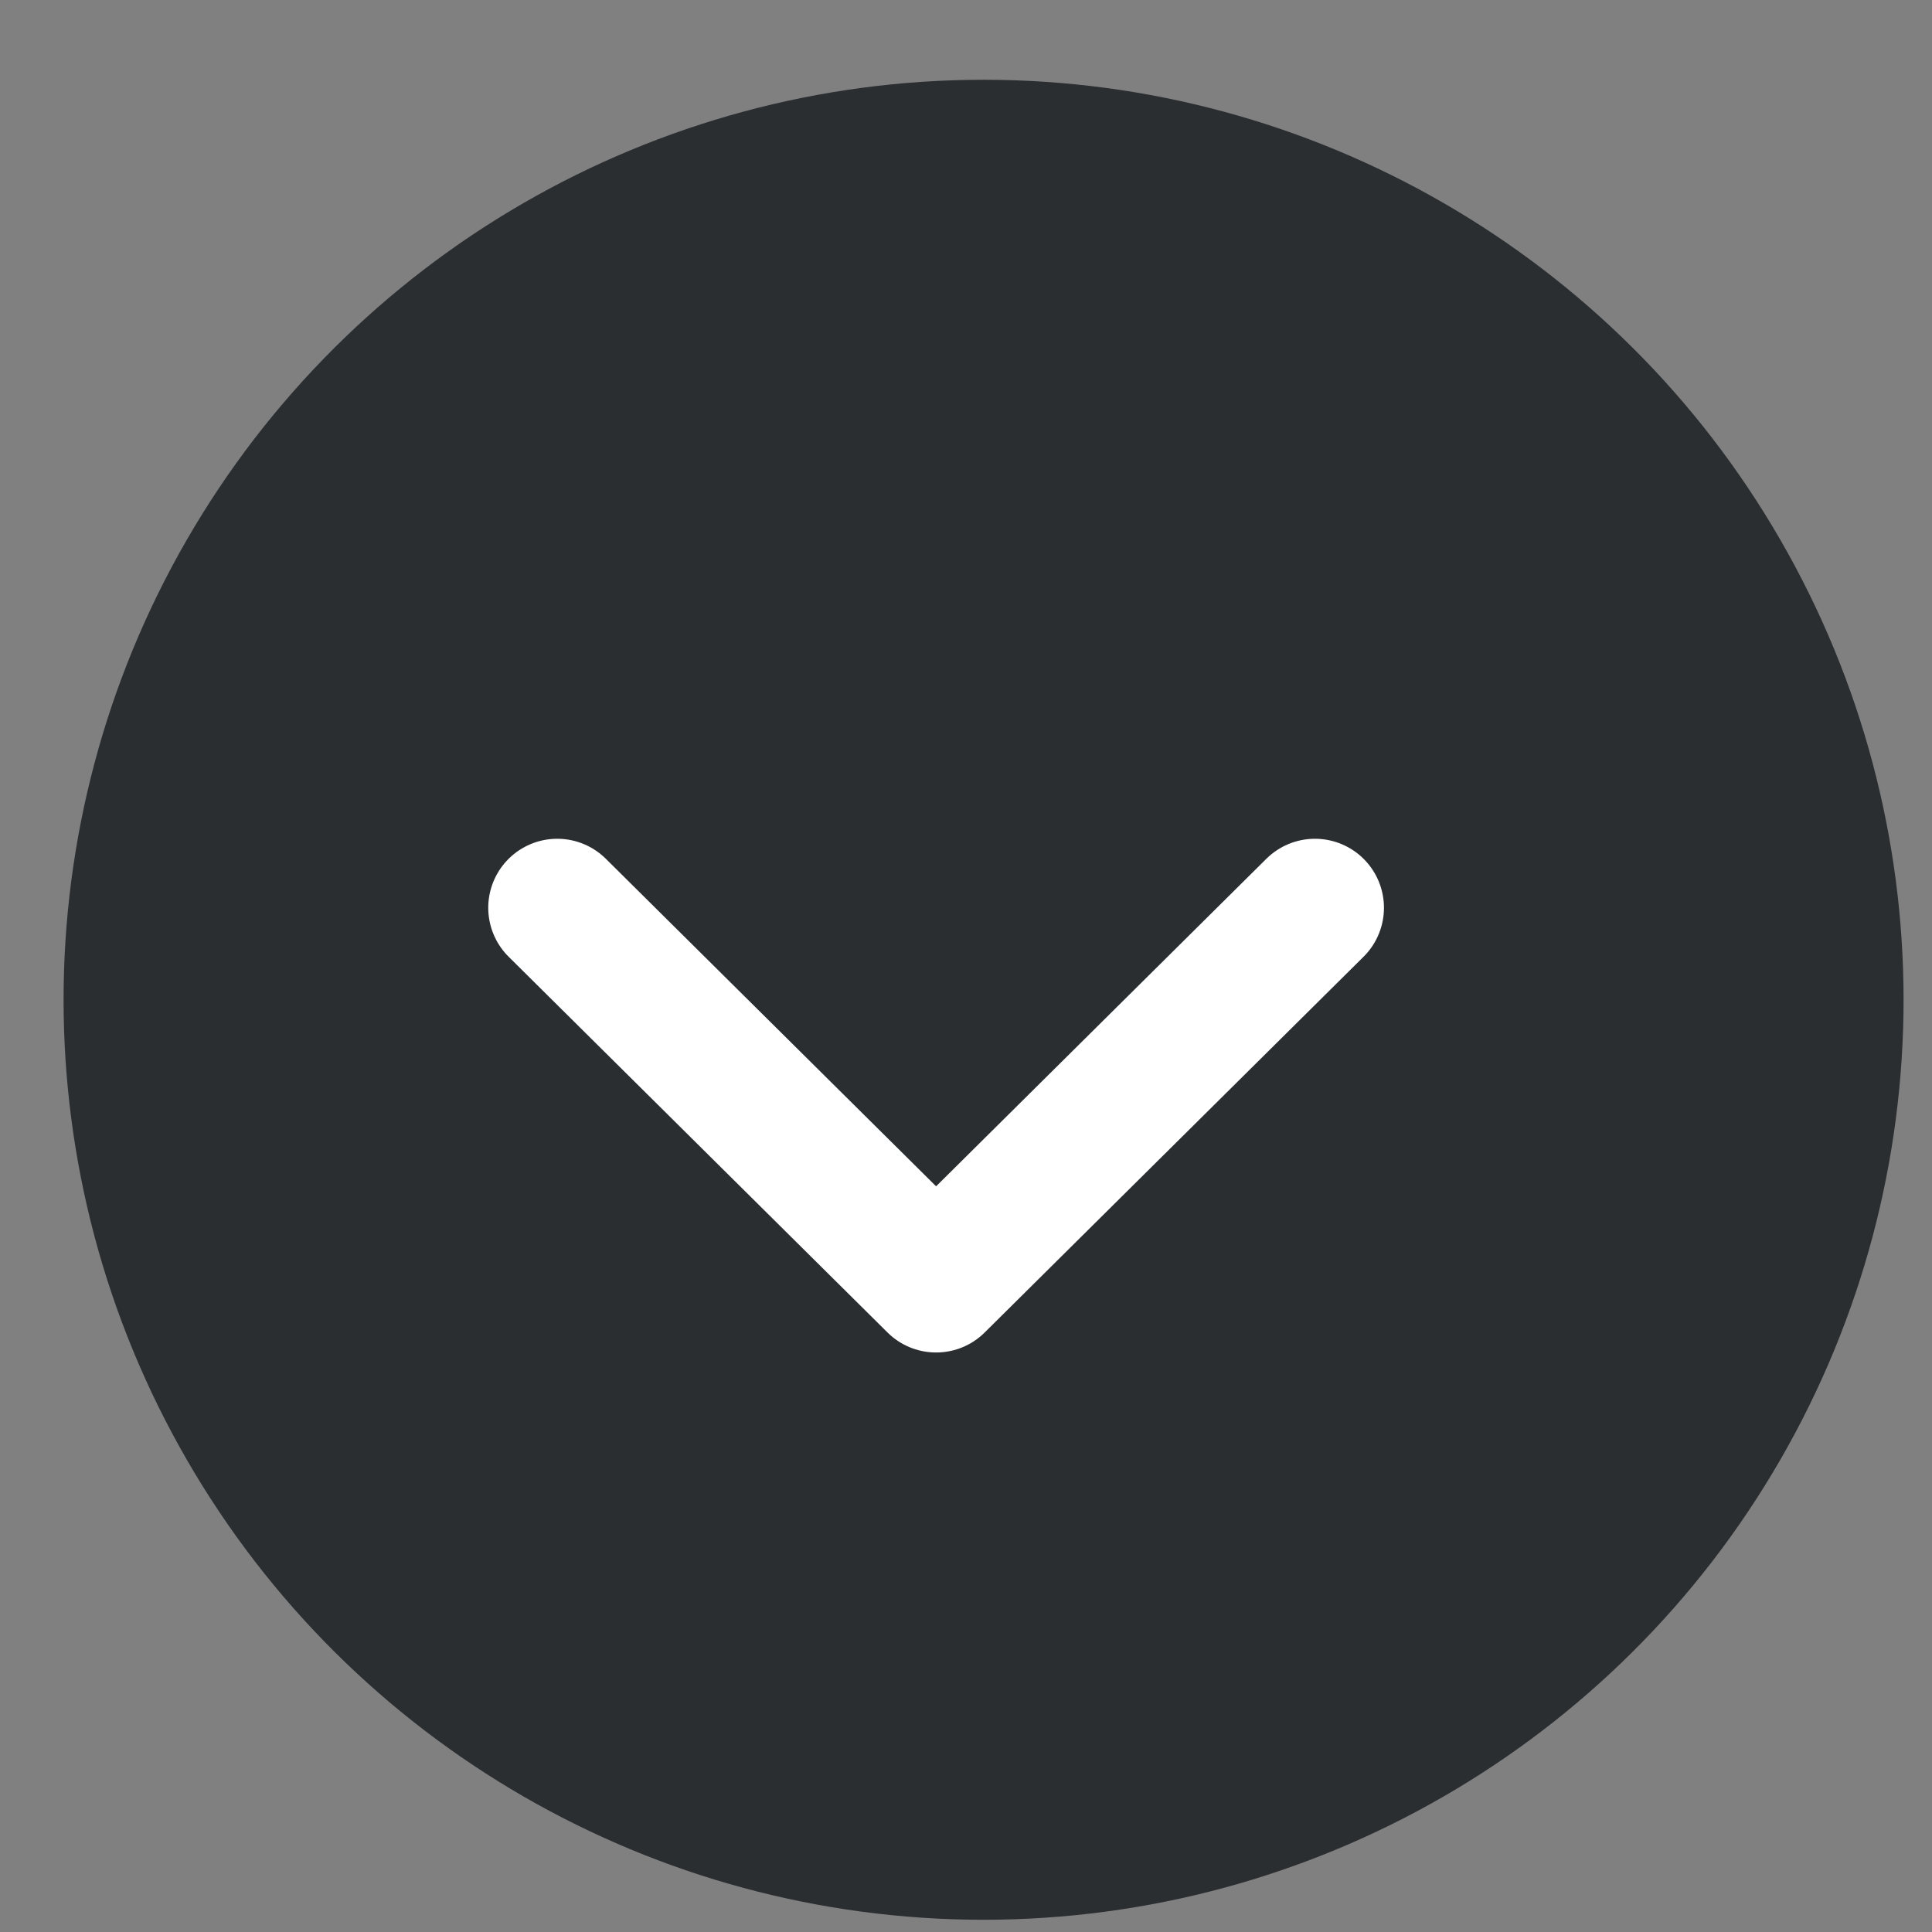 <?xml version="1.0" encoding="utf-8"?>
<svg xmlns="http://www.w3.org/2000/svg" width="21" height="21" viewBox="0 0 21 21" fill="none">
<rect x="0" y="0" width="21" height="21" fill="#808080" stroke="none"/>
<circle cx="10.691" cy="10.867" r="10" transform="rotate(90 10.691 10.867)" fill="#2A2E31"/>
<path fill-rule="evenodd" clip-rule="evenodd" d="M14.293 9.867L10.175 13.951L6.057 9.867" fill="#2A2E31"/>
<path d="M14.293 9.867L10.175 13.951L6.057 9.867" stroke="white" stroke-width="1.5" stroke-linecap="round" stroke-linejoin="round"/>
</svg>